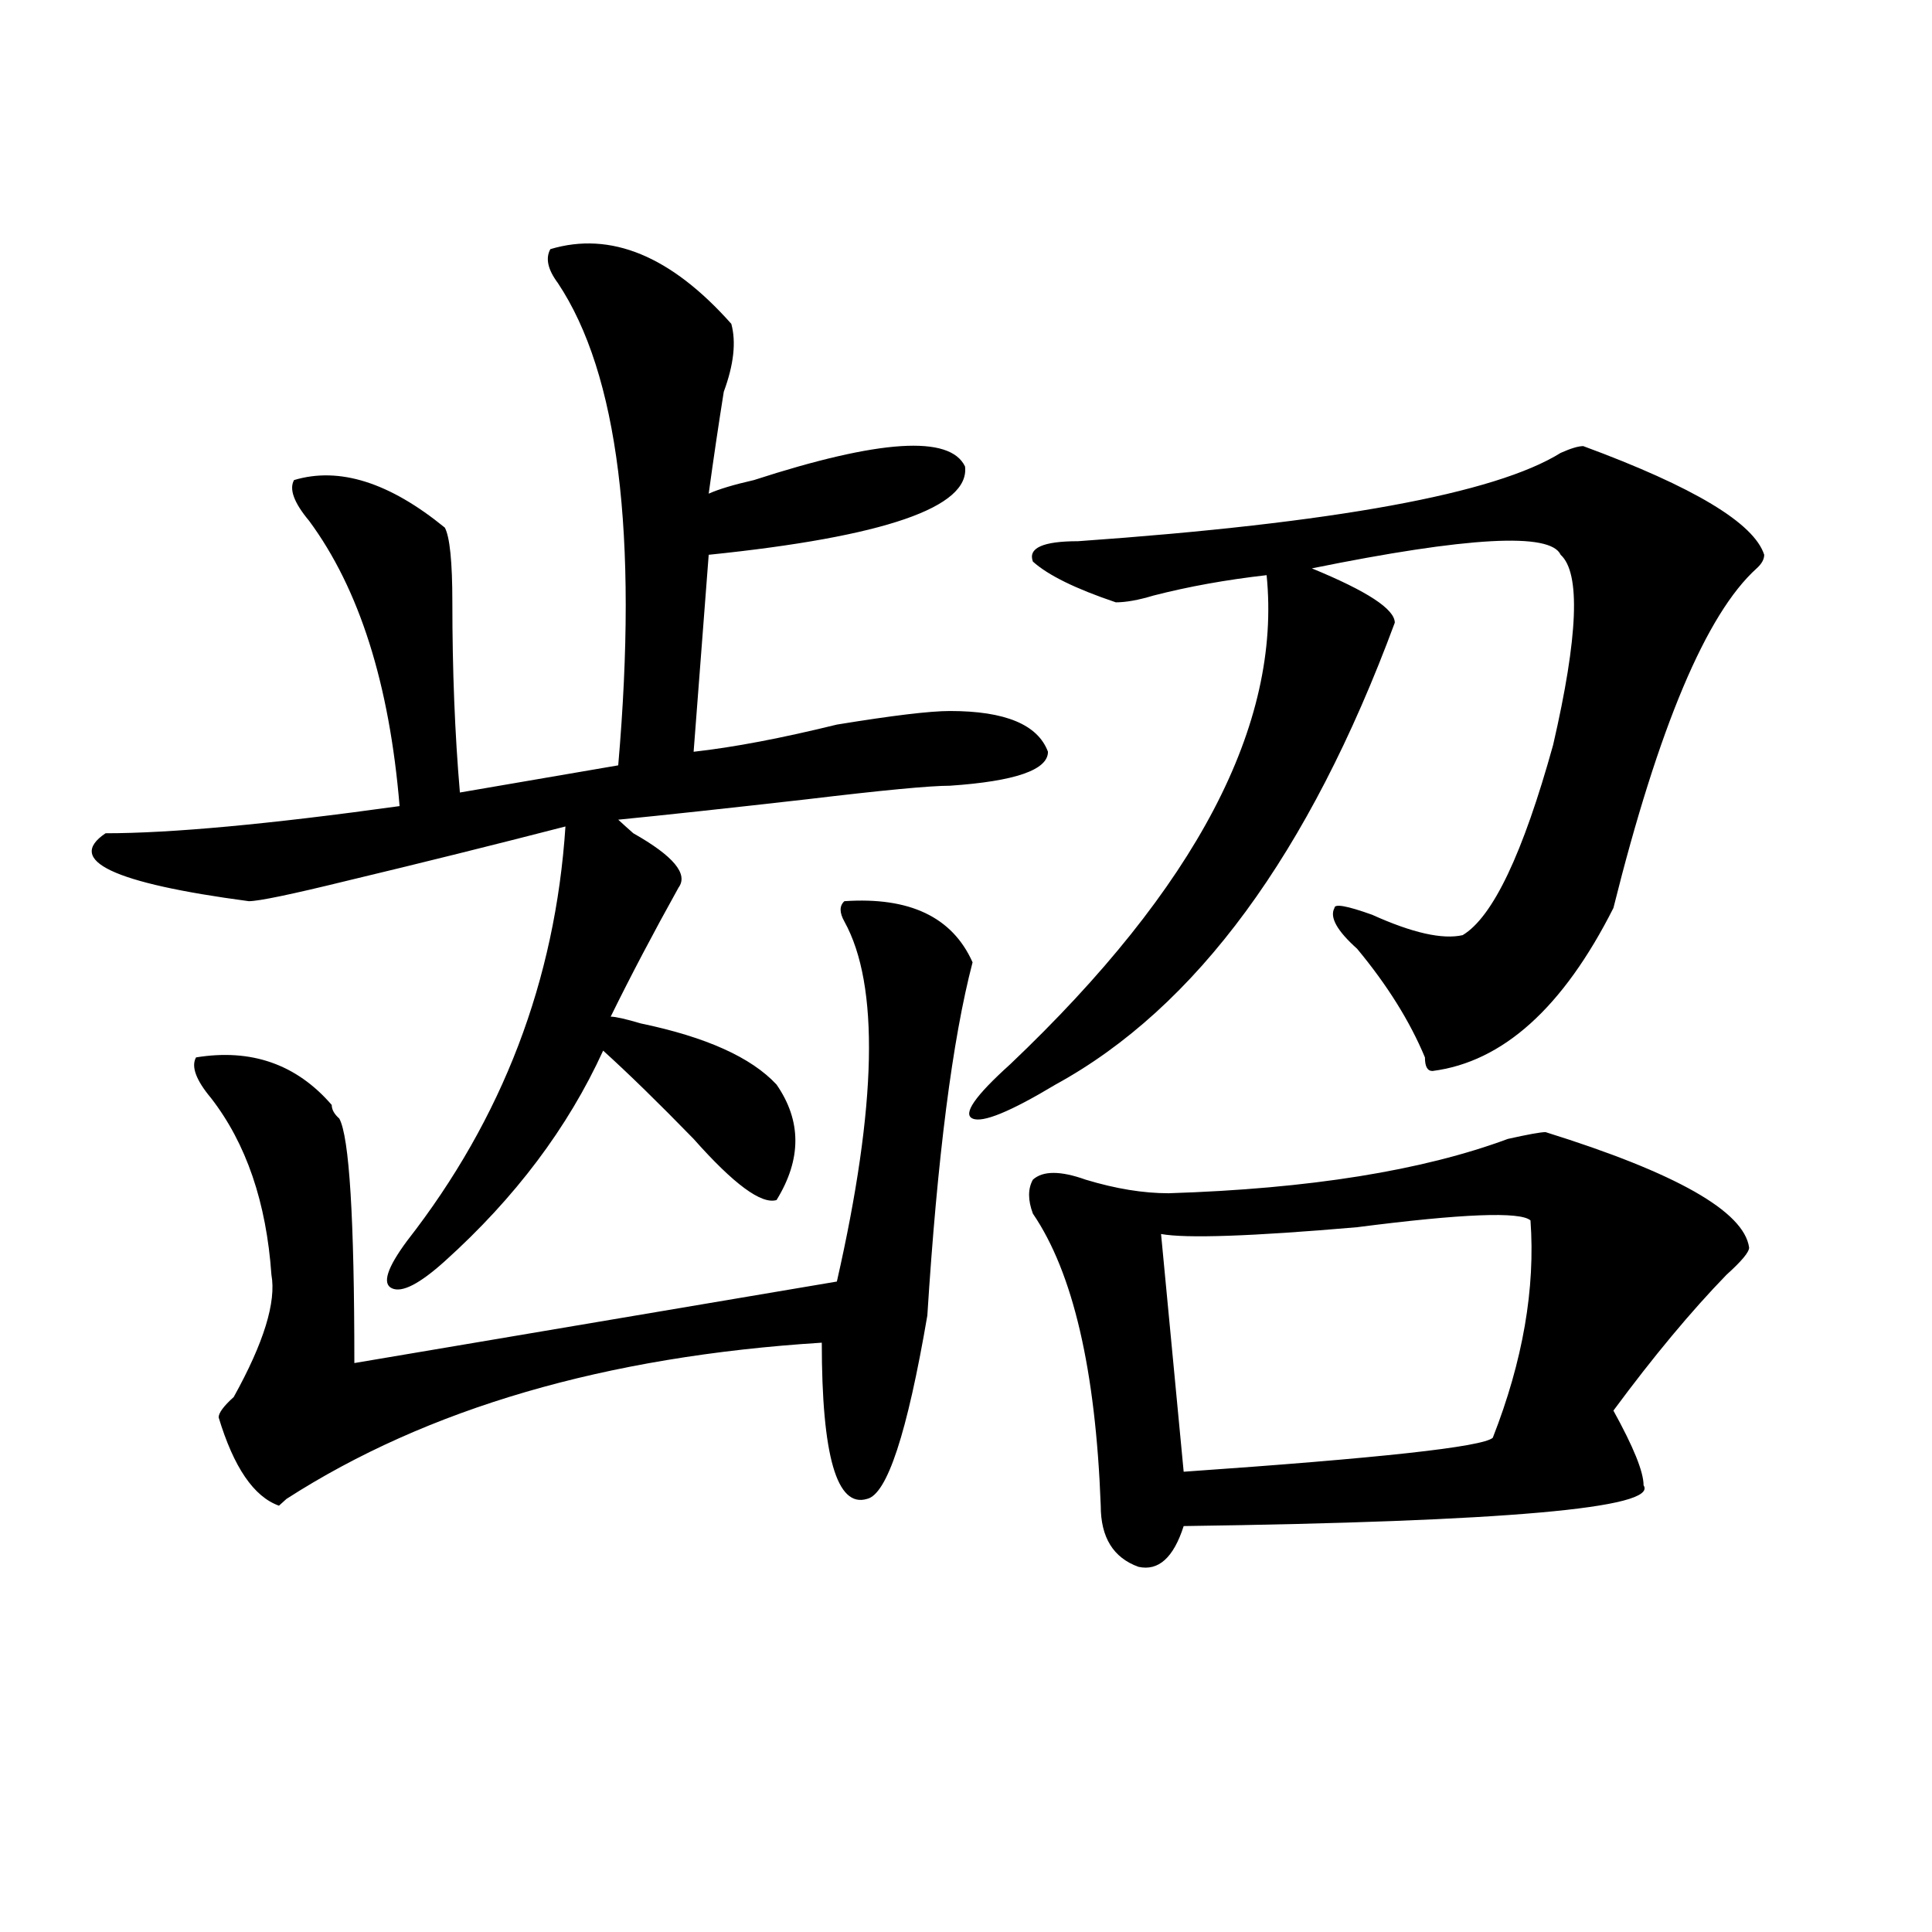 <?xml version="1.0" encoding="utf-8"?>
<!-- Generator: Adobe Illustrator 16.0.0, SVG Export Plug-In . SVG Version: 6.00 Build 0)  -->
<!DOCTYPE svg PUBLIC "-//W3C//DTD SVG 1.1//EN" "http://www.w3.org/Graphics/SVG/1.1/DTD/svg11.dtd">
<svg version="1.1" id="图层_1" xmlns="http://www.w3.org/2000/svg" xmlns:xlink="http://www.w3.org/1999/xlink" x="0px" y="0px"
	 width="1000px" height="1000px" viewBox="0 0 1000 1000" enable-background="new 0 0 1000 1000" xml:space="preserve">
<path d="M284.872,128.953c31.219-9.338,62.438,3.516,93.656,38.672c2.561,9.394,1.281,21.094-3.902,35.156
	c-2.622,16.425-5.244,34.003-7.805,52.734c5.183-2.307,12.988-4.669,23.414-7.031c64.998-21.094,101.461-23.4,109.266-7.031
	c2.561,21.094-41.645,36.365-132.68,45.703l-7.805,101.953c20.792-2.307,45.487-7.031,74.145-14.063
	c28.597-4.669,48.109-7.031,58.535-7.031c28.597,0,45.487,7.031,50.73,21.094c0,9.394-16.951,15.271-50.73,17.578
	c-10.427,0-35.121,2.362-74.145,7.031c-41.645,4.725-74.145,8.24-97.559,10.547c2.561,2.362,5.183,4.725,7.805,7.031
	c20.792,11.756,28.597,21.094,23.414,28.125c-13.049,23.456-24.756,45.703-35.121,66.797c2.561,0,7.805,1.209,15.609,3.516
	c33.78,7.031,57.194,17.578,70.242,31.641c12.988,18.787,12.988,38.672,0,59.766c-7.805,2.362-22.134-8.185-42.926-31.641
	c-18.231-18.731-33.841-33.947-46.828-45.703c-18.231,39.881-45.548,76.19-81.949,108.984
	c-13.049,11.756-22.134,16.425-27.316,14.063c-5.244-2.307-2.622-10.547,7.805-24.609c49.389-63.281,76.705-134.747,81.949-214.453
	c-36.463,9.394-74.145,18.787-113.168,28.125c-28.658,7.031-45.548,10.547-50.73,10.547c-70.242-9.338-94.998-21.094-74.145-35.156
	c33.78,0,84.51-4.669,152.191-14.063c-5.244-63.281-20.853-112.5-46.828-147.656c-7.805-9.338-10.427-16.369-7.805-21.094
	c23.414-7.031,49.389,1.209,78.047,24.609c2.561,4.725,3.902,17.578,3.902,38.672c0,35.156,1.281,68.006,3.902,98.438l81.949-14.063
	c10.365-119.531,0-202.697-31.219-249.609C283.53,139.5,282.25,133.678,284.872,128.953z M437.063,466.453
	c33.78-2.307,55.913,8.24,66.34,31.641c-10.427,39.881-18.231,100.8-23.414,182.813c-10.427,60.975-20.853,92.615-31.219,94.922
	c-15.609,4.725-23.414-22.247-23.414-80.859C313.469,702,221.093,728.972,148.29,775.828l-3.902,3.516
	c-13.049-4.669-23.414-19.885-31.219-45.703c0-2.307,2.561-5.822,7.805-10.547c15.609-28.125,22.073-49.219,19.512-63.281
	c-2.622-37.463-13.049-67.95-31.219-91.406c-7.805-9.338-10.427-16.369-7.805-21.094c28.597-4.669,52.011,3.516,70.242,24.609
	c0,2.362,1.281,4.725,3.902,7.031c5.183,9.394,7.805,51.581,7.805,126.563l249.75-42.188
	c20.792-91.406,22.073-153.479,3.902-186.328C434.441,472.331,434.441,468.815,437.063,466.453z M819.493,230.906
	c57.194,21.094,88.413,39.881,93.656,56.25c0,2.362-1.341,4.725-3.902,7.031c-26.036,23.456-50.73,82.068-74.145,175.781
	c-26.036,51.581-57.255,79.706-93.656,84.375c-2.622,0-3.902-2.307-3.902-7.031c-7.805-18.731-19.512-37.463-35.121-56.25
	c-10.427-9.338-14.329-16.369-11.707-21.094c0-2.307,6.463-1.153,19.512,3.516c20.792,9.394,36.402,12.909,46.828,10.547
	c15.609-9.338,31.219-42.188,46.828-98.438c12.988-56.25,14.268-89.044,3.902-98.438c-5.244-11.7-48.17-9.338-128.777,7.031
	c28.597,11.756,42.926,21.094,42.926,28.125C677.667,441.844,619.132,521.55,546.329,561.375
	c-23.414,14.063-37.743,19.94-42.926,17.578c-5.244-2.307,1.281-11.7,19.512-28.125c96.217-91.406,140.484-175.781,132.68-253.125
	c-20.853,2.362-40.365,5.878-58.535,10.547c-7.805,2.362-14.329,3.516-19.512,3.516c-20.853-7.031-35.121-14.063-42.926-21.094
	c-2.622-7.031,5.183-10.547,23.414-10.547c132.68-9.338,215.909-24.609,249.75-45.703
	C812.969,232.115,816.871,230.906,819.493,230.906z M799.981,585.984c67.62,21.094,102.741,41.034,105.363,59.766
	c0,2.362-3.902,7.031-11.707,14.063C875.406,678.6,855.894,702,835.102,730.125c10.365,18.787,15.609,31.641,15.609,38.672
	c7.805,11.756-71.584,18.787-238.043,21.094c-5.244,16.369-13.049,23.4-23.414,21.094c-13.049-4.725-19.512-15.216-19.512-31.641
	c-2.622-70.313-14.329-120.685-35.121-151.172c-2.622-7.031-2.622-12.854,0-17.578c5.183-4.669,14.268-4.669,27.316,0
	c15.609,4.725,29.877,7.031,42.926,7.031c72.803-2.307,131.338-11.7,175.605-28.125
	C790.835,587.193,797.359,585.984,799.981,585.984z M792.176,631.688c-5.244-4.669-35.121-3.516-89.754,3.516
	c-54.633,4.725-88.473,5.878-101.461,3.516l11.707,123.047c101.461-7.031,154.752-12.854,159.996-17.578
	C788.274,704.362,794.737,666.844,792.176,631.688z"/>
</svg>
